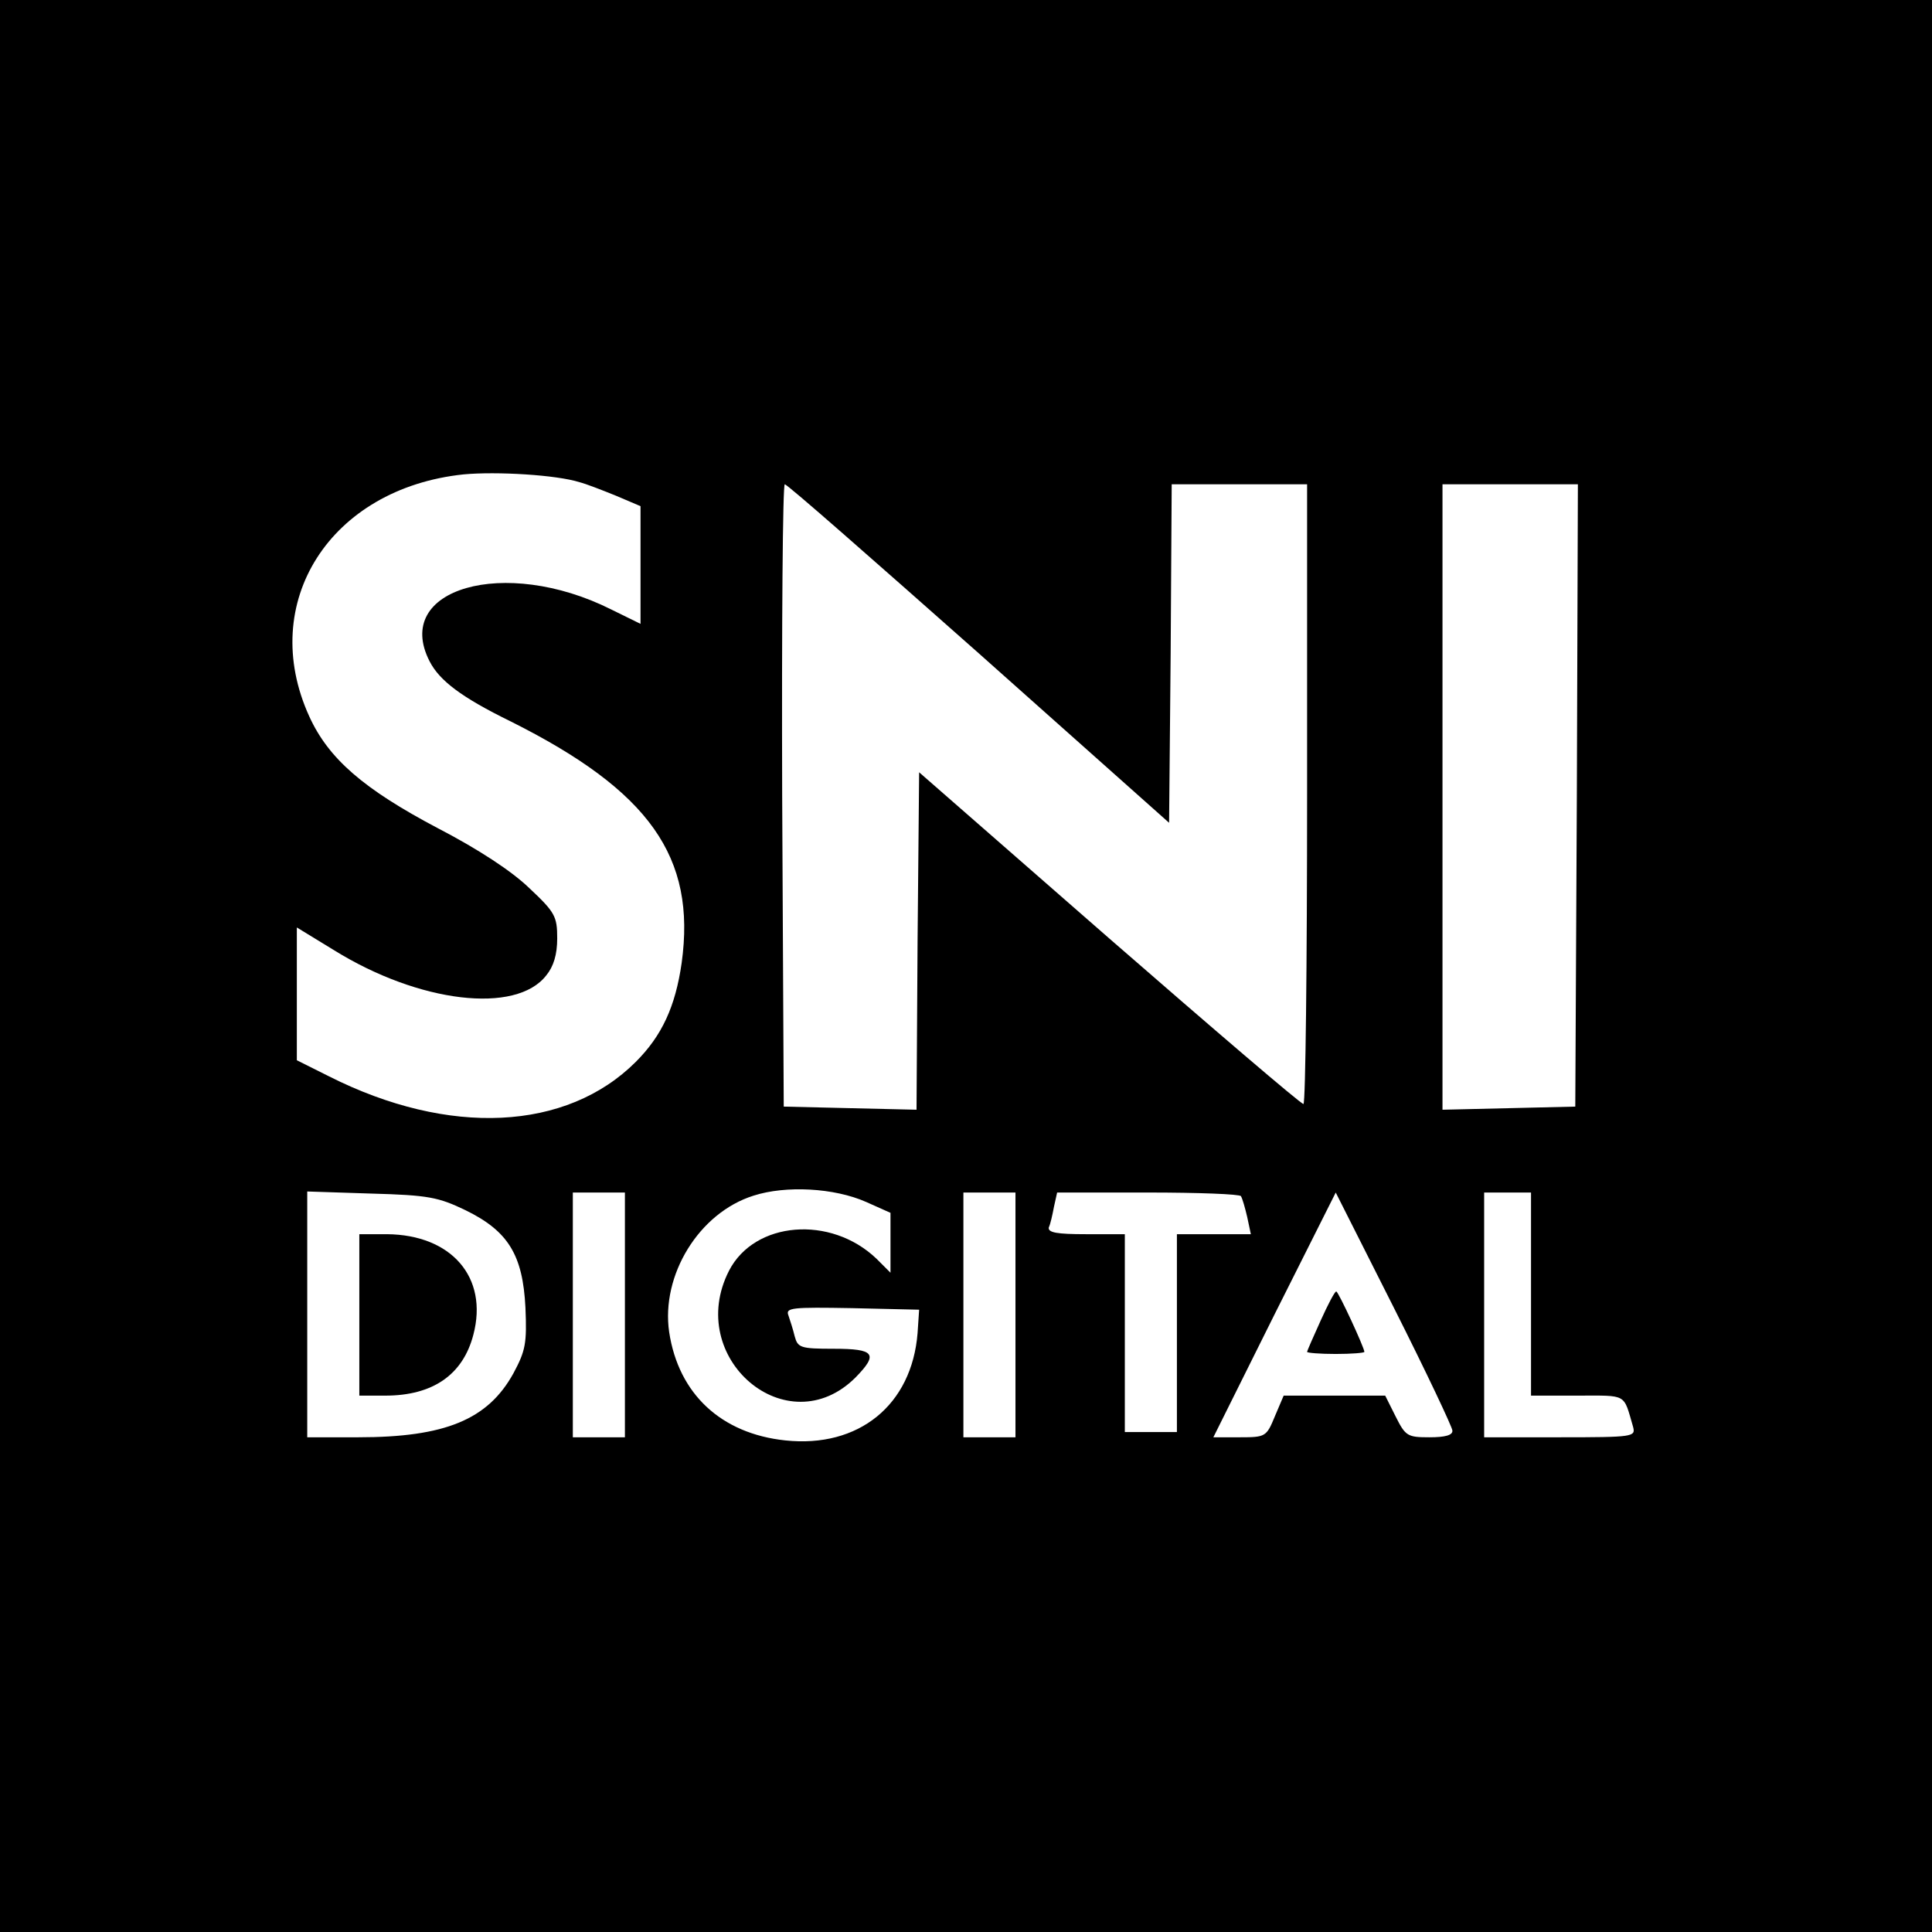 <?xml version="1.0" standalone="no"?>
<!DOCTYPE svg PUBLIC "-//W3C//DTD SVG 20010904//EN"
 "http://www.w3.org/TR/2001/REC-SVG-20010904/DTD/svg10.dtd">
<svg version="1.0" xmlns="http://www.w3.org/2000/svg"
 width="371pt" height="371pt" viewBox="0 0 371 371"
 preserveAspectRatio="xMidYMid meet">
<g transform="translate(0,371) scale(0.1,-0.1)"
fill="#000000" stroke="none">
<path d="M0 1855 l0 -1855 1855 0 1855 0 0 1855 0 1855 -1855 0 -1855 0 0
-1855z m1113 929 c12 -3 43 -15 70 -26 l47 -20 0 -113 0 -113 -57 28 c-204
102 -420 40 -348 -100 19 -37 61 -69 155 -115 268 -134 357 -261 329 -464 -12
-84 -38 -140 -88 -190 -133 -133 -359 -144 -589 -28 l-62 31 0 127 0 128 72
-44 c163 -101 349 -123 407 -48 14 17 21 40 21 71 0 42 -4 50 -53 96 -34 33
-98 75 -177 116 -142 75 -209 133 -246 214 -100 219 40 438 296 465 64 6 179
-1 223 -15z m767 -329 l365 -325 3 325 2 325 130 0 130 0 0 -595 c0 -327 -3
-595 -7 -595 -5 0 -172 143 -373 318 l-365 319 -3 -324 -2 -324 -128 3 -127 3
-3 598 c-1 328 1 597 5 597 5 0 172 -147 373 -325z m1148 -272 l-3 -598 -127
-3 -128 -3 0 601 0 600 130 0 130 0 -2 -597z m-1365 -781 l47 -21 0 -57 0 -58
-27 27 c-88 84 -234 72 -283 -23 -86 -168 112 -336 243 -205 44 45 37 55 -42
55 -64 0 -69 2 -75 24 -3 13 -9 31 -12 40 -6 15 7 16 122 14 l129 -3 -3 -45
c-11 -138 -113 -221 -254 -206 -123 13 -205 89 -223 208 -16 109 57 229 162
262 62 20 155 15 216 -12z m-769 -16 c82 -40 110 -86 115 -187 3 -69 0 -83
-23 -126 -49 -89 -131 -123 -298 -123 l-98 0 0 236 0 236 123 -4 c110 -3 129
-7 181 -32z m306 -201 l0 -235 -50 0 -50 0 0 235 0 235 50 0 50 0 0 -235z
m750 0 l0 -235 -50 0 -50 0 0 235 0 235 50 0 50 0 0 -235z m433 228 c3 -5 8
-23 12 -40 l7 -33 -71 0 -71 0 0 -190 0 -190 -50 0 -50 0 0 190 0 190 -75 0
c-55 0 -73 3 -71 13 3 6 7 24 10 40 l6 27 175 0 c95 0 176 -3 178 -7z m406
-450 c1 -9 -14 -13 -44 -13 -42 0 -46 2 -65 40 l-20 40 -98 0 -97 0 -17 -40
c-16 -39 -18 -40 -67 -40 l-51 0 117 235 118 235 112 -222 c62 -123 112 -229
112 -235z m151 262 l0 -195 89 0 c97 0 88 5 107 -60 5 -19 1 -20 -140 -20
l-146 0 0 235 0 235 45 0 45 0 0 -195z"/>
<path d="M690 1185 l0 -155 50 0 c91 0 149 40 169 117 29 110 -42 192 -166
193 l-53 0 0 -155z"/>
<path d="M2536 1174 c-14 -31 -26 -58 -26 -60 0 -2 25 -4 55 -4 30 0 55 2 55
4 0 8 -50 116 -54 116 -3 0 -16 -25 -30 -56z"/>
</g>
</svg>
